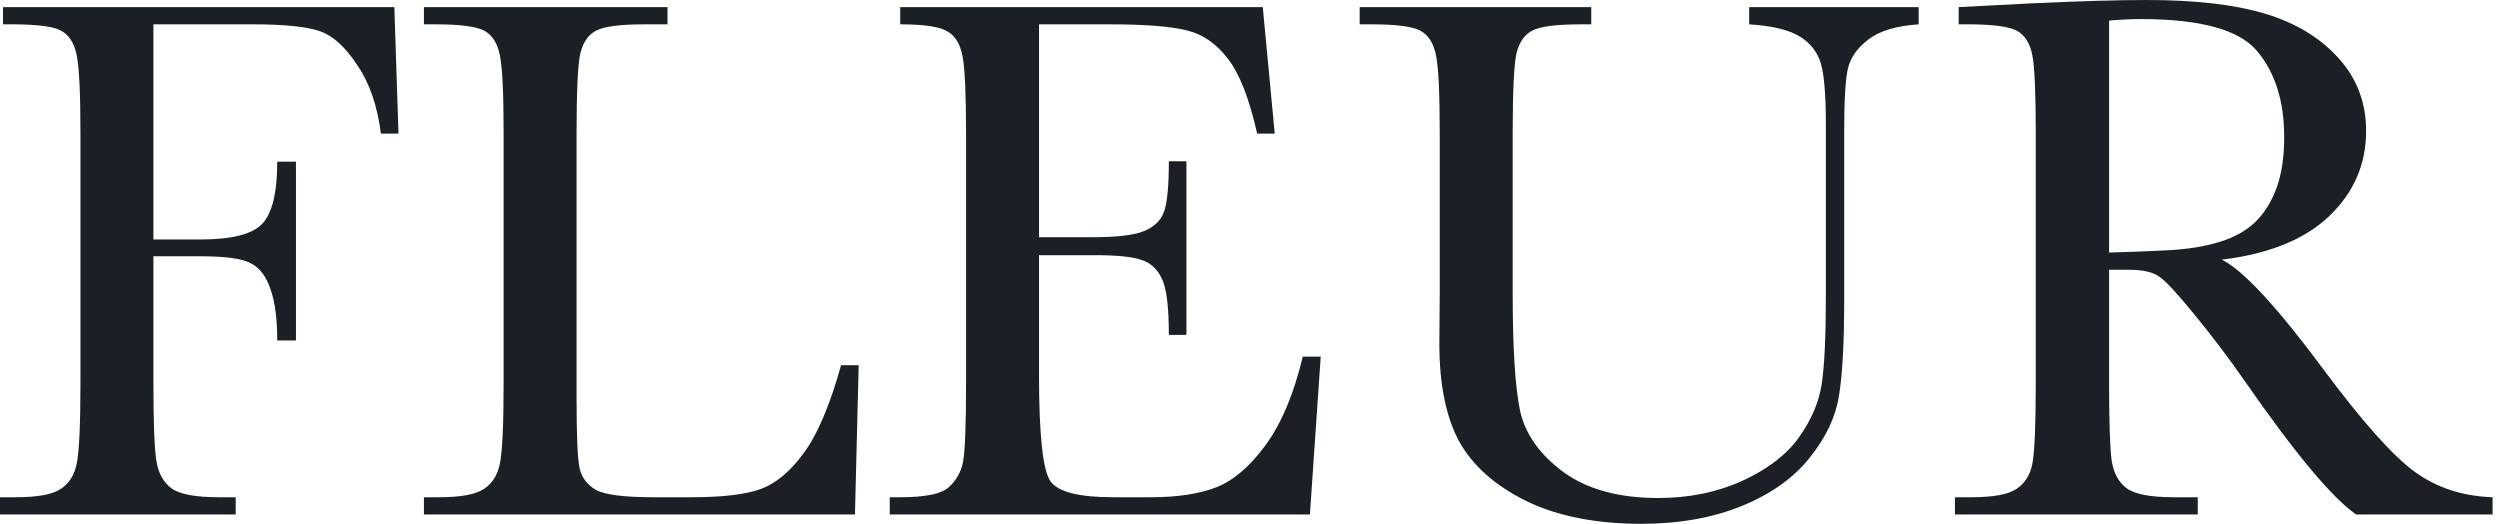 <svg width="105" height="22" viewBox="0 0 105 22" fill="none" xmlns="http://www.w3.org/2000/svg">
<path d="M104.689 21.607H98.953C97.937 20.895 96.381 19.03 94.286 16.013C93.615 15.049 92.919 14.127 92.196 13.247C91.473 12.357 90.975 11.817 90.703 11.629C90.431 11.43 90.007 11.33 89.43 11.33H88.582V16.06C88.582 17.736 88.618 18.836 88.692 19.36C88.775 19.873 88.985 20.256 89.32 20.507C89.666 20.759 90.321 20.884 91.285 20.884H92.306V21.607H82.107V20.884H82.799C83.71 20.884 84.339 20.769 84.685 20.539C85.041 20.308 85.266 19.952 85.36 19.47C85.455 18.978 85.502 17.841 85.502 16.06V5.61C85.502 3.913 85.455 2.818 85.36 2.326C85.266 1.833 85.056 1.493 84.732 1.304C84.407 1.116 83.705 1.021 82.626 1.021H82.265V0.299L85.313 0.141C87.346 0.047 88.959 0 90.153 0C92.186 0 93.835 0.189 95.103 0.566C96.381 0.943 97.413 1.561 98.199 2.42C98.985 3.279 99.377 4.306 99.377 5.5C99.377 6.893 98.864 8.082 97.837 9.067C96.811 10.052 95.302 10.665 93.312 10.906C94.202 11.335 95.637 12.886 97.617 15.557C99.231 17.726 100.498 19.145 101.42 19.816C102.342 20.486 103.432 20.842 104.689 20.884V21.607ZM88.582 10.607C89.367 10.586 90.179 10.555 91.017 10.513C91.856 10.471 92.584 10.356 93.202 10.167C93.82 9.979 94.317 9.706 94.695 9.35C95.082 8.983 95.386 8.507 95.606 7.92C95.826 7.333 95.936 6.61 95.936 5.751C95.936 4.253 95.559 3.054 94.805 2.153C94.061 1.252 92.432 0.801 89.917 0.801C89.53 0.801 89.085 0.822 88.582 0.864V10.607Z" fill="#1B2027"/>
<path d="M73.465 0.299H80.583V1.022C79.64 1.084 78.933 1.299 78.462 1.666C78.001 2.022 77.718 2.425 77.613 2.876C77.508 3.326 77.456 4.201 77.456 5.5V12.587C77.456 14.4 77.383 15.746 77.236 16.626C77.1 17.506 76.691 18.37 76.01 19.219C75.34 20.067 74.392 20.743 73.166 21.246C71.94 21.749 70.526 22 68.923 22C67.027 22 65.419 21.68 64.099 21.041C62.789 20.392 61.852 19.559 61.286 18.543C60.731 17.516 60.453 16.144 60.453 14.426L60.469 12.242V5.61C60.469 3.913 60.416 2.818 60.312 2.326C60.217 1.833 60.008 1.493 59.683 1.304C59.369 1.116 58.672 1.022 57.593 1.022H57.106V0.299H66.833V1.022H66.409C65.361 1.022 64.675 1.111 64.35 1.289C64.025 1.456 63.806 1.776 63.69 2.247C63.586 2.719 63.533 3.84 63.533 5.61V12.32C63.533 14.646 63.638 16.296 63.847 17.27C64.067 18.244 64.675 19.098 65.67 19.831C66.665 20.554 67.991 20.916 69.646 20.916C70.945 20.916 72.124 20.675 73.182 20.193C74.25 19.701 75.041 19.093 75.555 18.37C76.078 17.637 76.398 16.888 76.513 16.123C76.628 15.348 76.686 14.133 76.686 12.477V5.217C76.686 4.012 76.618 3.169 76.482 2.687C76.346 2.205 76.052 1.823 75.602 1.54C75.151 1.257 74.439 1.084 73.465 1.022V0.299Z" fill="#1B2027"/>
<path d="M54.717 14.976H55.471L55.016 21.607H37.369V20.884H37.809C38.867 20.884 39.548 20.743 39.852 20.46C40.166 20.177 40.365 19.821 40.449 19.392C40.532 18.951 40.574 17.841 40.574 16.06V5.61C40.574 3.986 40.527 2.918 40.433 2.404C40.349 1.891 40.145 1.535 39.82 1.336C39.506 1.126 38.835 1.022 37.809 1.022V0.299H53.036L53.539 5.61H52.8C52.465 4.122 52.051 3.07 51.559 2.451C51.077 1.823 50.501 1.43 49.83 1.273C49.16 1.105 48.081 1.022 46.593 1.022H43.639V9.963H45.901C46.939 9.963 47.661 9.874 48.07 9.696C48.489 9.518 48.761 9.251 48.887 8.894C49.023 8.528 49.092 7.821 49.092 6.773H49.83V14.064H49.092C49.092 12.88 48.992 12.09 48.793 11.691C48.594 11.283 48.301 11.021 47.913 10.906C47.536 10.78 46.892 10.717 45.98 10.717H43.639V15.761C43.639 18.286 43.801 19.774 44.126 20.224C44.451 20.664 45.325 20.884 46.75 20.884H48.337C49.458 20.884 50.38 20.743 51.103 20.46C51.826 20.167 52.512 19.575 53.161 18.684C53.822 17.783 54.34 16.547 54.717 14.976Z" fill="#1B2027"/>
<path d="M36.065 15.337L35.908 21.607H17.805V20.884H18.433C19.345 20.884 19.973 20.769 20.319 20.539C20.675 20.308 20.9 19.952 20.995 19.47C21.099 18.978 21.152 17.841 21.152 16.06V5.61C21.152 3.913 21.099 2.818 20.995 2.326C20.9 1.833 20.691 1.493 20.366 1.304C20.052 1.116 19.355 1.022 18.276 1.022H17.805V0.299H28.035V1.022H27.092C26.044 1.022 25.358 1.111 25.033 1.289C24.709 1.456 24.488 1.776 24.373 2.247C24.268 2.719 24.216 3.84 24.216 5.61V16.767C24.216 18.307 24.258 19.271 24.342 19.659C24.426 20.046 24.651 20.35 25.017 20.57C25.395 20.78 26.196 20.884 27.422 20.884H29.04C30.35 20.884 31.319 20.769 31.948 20.539C32.587 20.308 33.189 19.805 33.755 19.03C34.331 18.255 34.855 17.024 35.326 15.337H36.065Z" fill="#1B2027"/>
<path d="M16.563 0.299L16.736 5.61H15.997C15.851 4.447 15.521 3.489 15.007 2.734C14.504 1.97 13.975 1.493 13.42 1.304C12.865 1.116 11.927 1.022 10.607 1.022H6.443V10.057H8.439C9.727 10.057 10.581 9.842 11 9.413C11.43 8.973 11.644 8.098 11.644 6.789H12.43V14.3H11.644C11.644 13.389 11.55 12.671 11.361 12.147C11.183 11.613 10.911 11.252 10.544 11.063C10.188 10.864 9.486 10.764 8.439 10.764H6.443V16.06C6.443 17.736 6.485 18.836 6.569 19.36C6.652 19.873 6.862 20.256 7.197 20.507C7.543 20.759 8.203 20.884 9.177 20.884H9.9V21.607H0V20.884H0.66C1.571 20.884 2.2 20.769 2.546 20.539C2.902 20.308 3.127 19.952 3.221 19.47C3.326 18.978 3.379 17.841 3.379 16.06V5.61C3.379 3.913 3.326 2.818 3.221 2.326C3.127 1.833 2.918 1.493 2.593 1.304C2.279 1.116 1.582 1.022 0.503 1.022H0.126V0.299H16.563Z" fill="#1B2027"/>
</svg>
